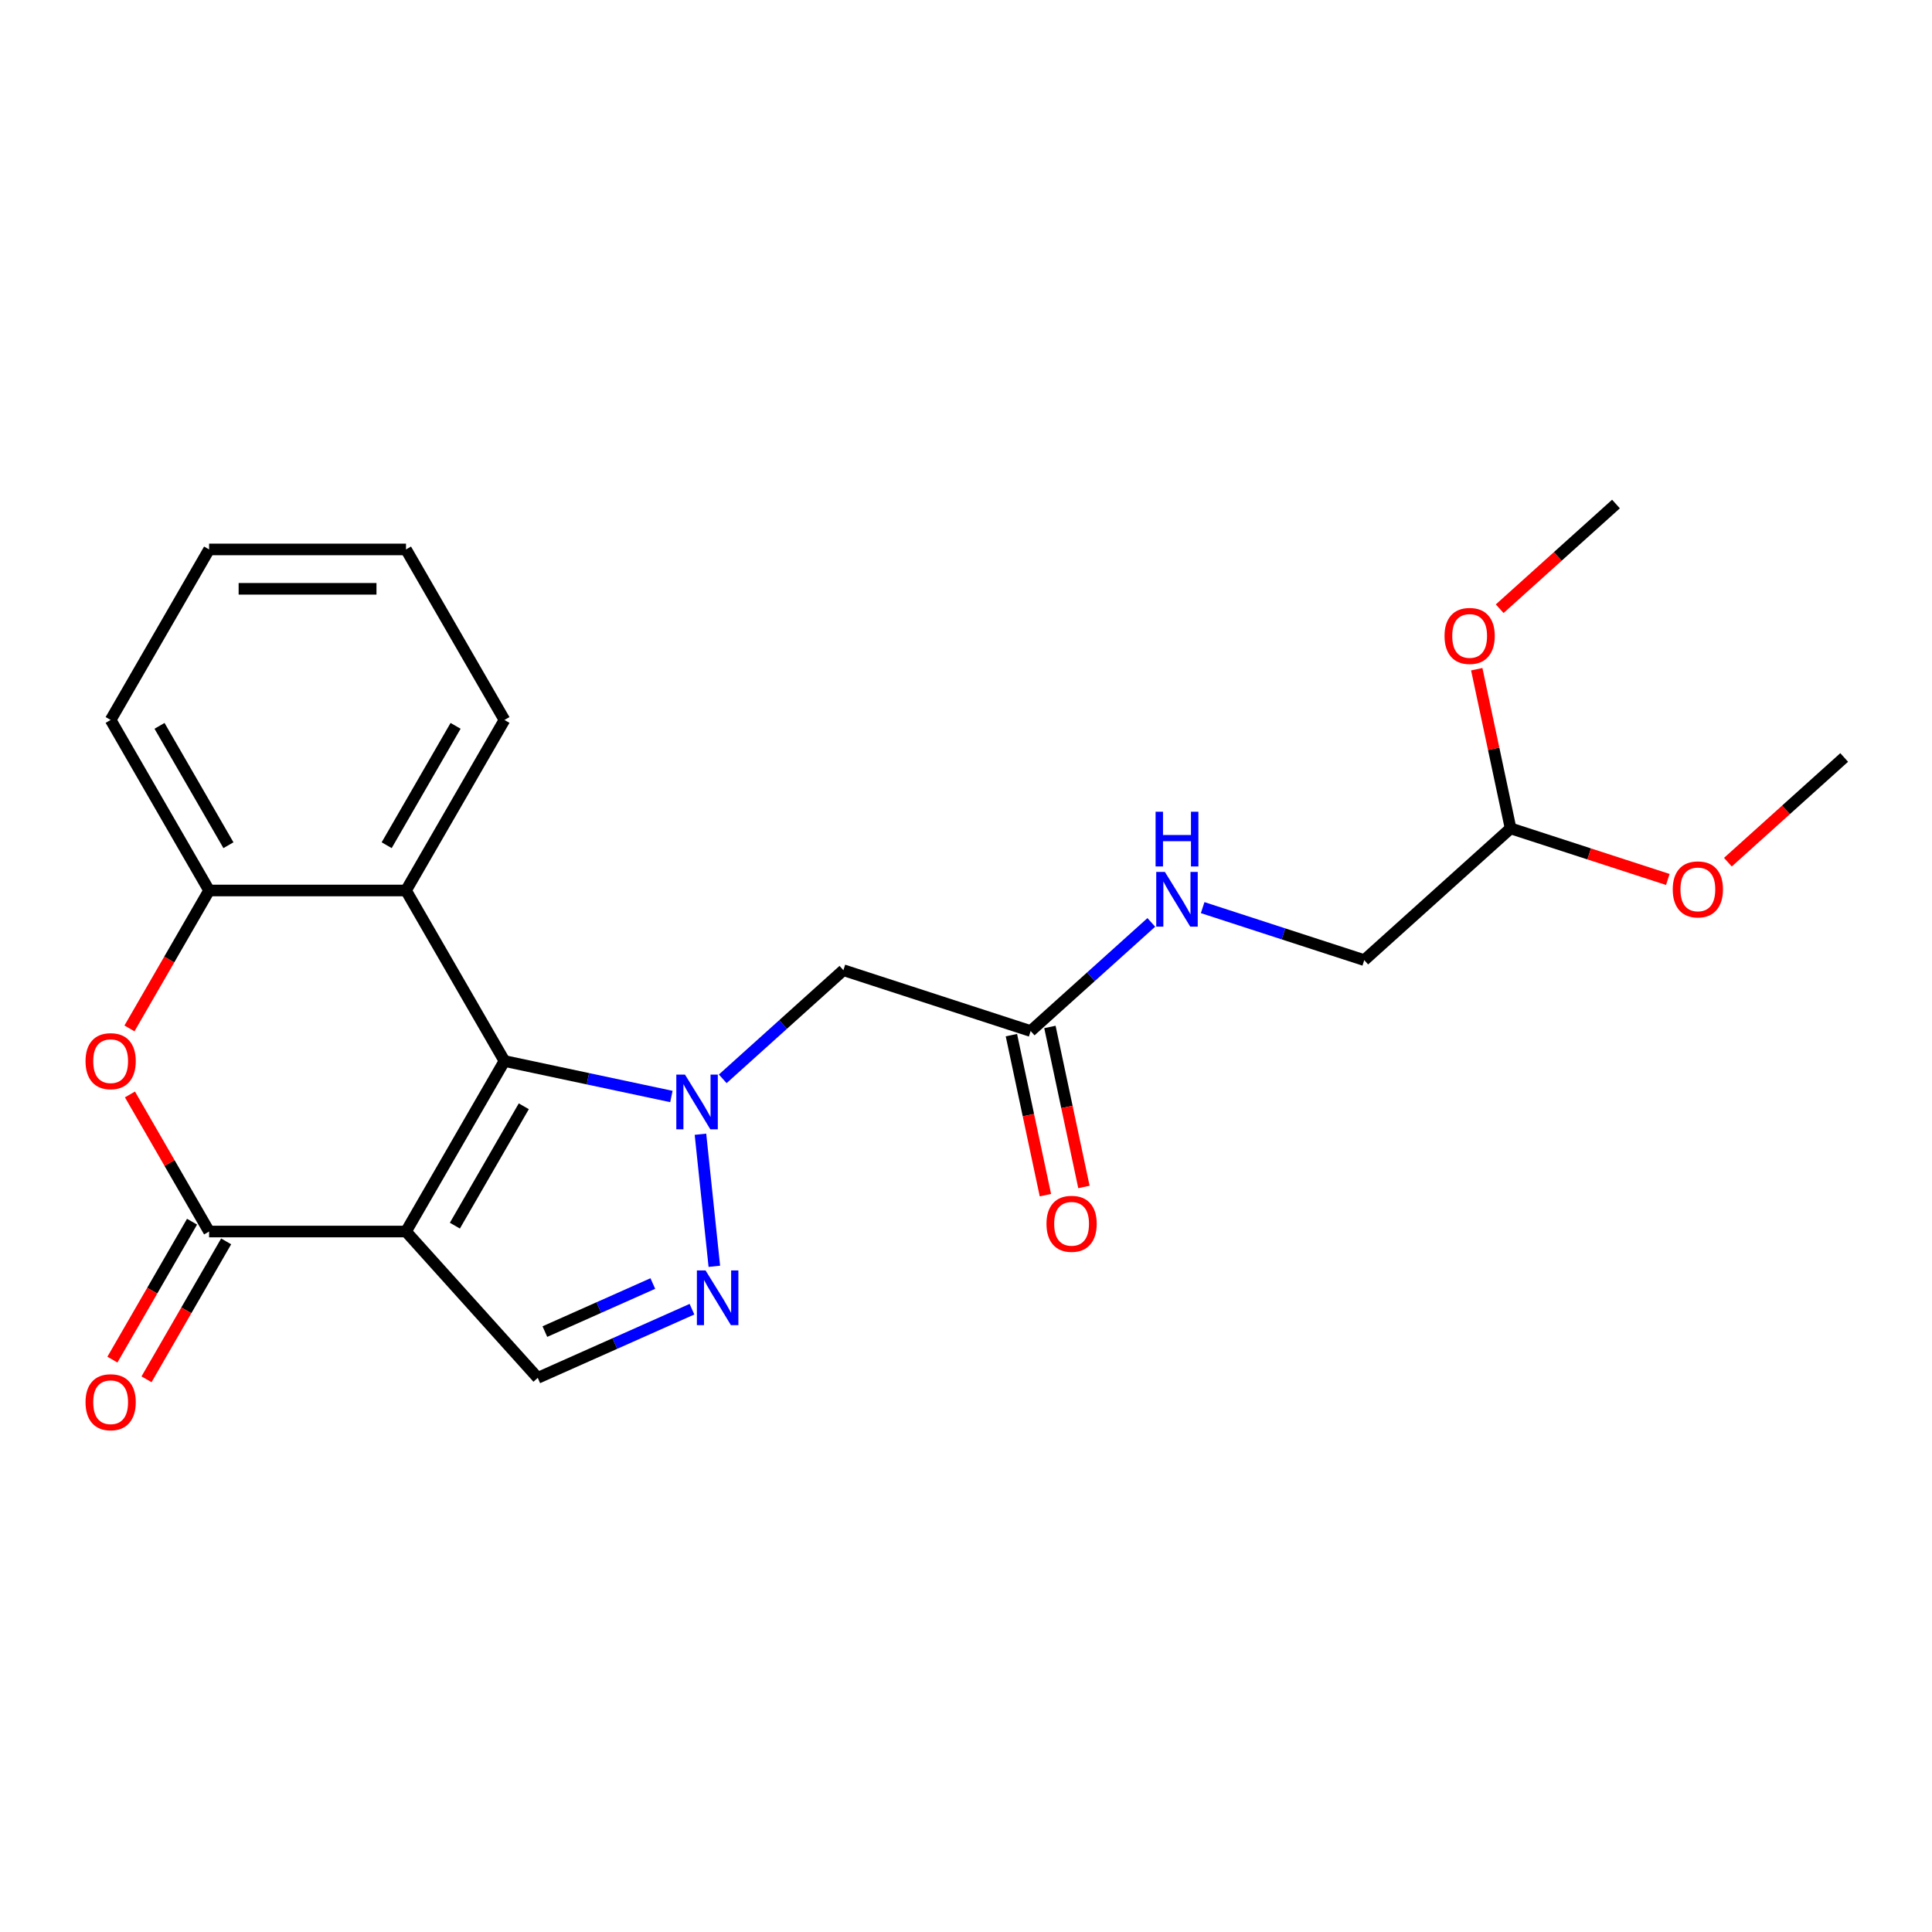 <?xml version='1.0' encoding='iso-8859-1'?>
<svg version='1.1' baseProfile='full'
              xmlns='http://www.w3.org/2000/svg'
                      xmlns:rdkit='http://www.rdkit.org/xml'
                      xmlns:xlink='http://www.w3.org/1999/xlink'
                  xml:space='preserve'
width='1000px' height='1000px' viewBox='0 0 1000 1000'>
<!-- END OF HEADER -->
<rect style='opacity:1.0;fill:#FFFFFF;stroke:none' width='1000' height='1000' x='0' y='0'> </rect>
<path class='bond-1' d='M 210.148,637.441 L 261.107,549.177' style='fill:none;fill-rule:evenodd;stroke:#000000;stroke-width:6px;stroke-linecap:butt;stroke-linejoin:miter;stroke-opacity:1' />
<path class='bond-1' d='M 235.444,634.393 L 271.115,572.609' style='fill:none;fill-rule:evenodd;stroke:#000000;stroke-width:6px;stroke-linecap:butt;stroke-linejoin:miter;stroke-opacity:1' />
<path class='bond-2' d='M 210.148,637.441 L 108.23,637.441' style='fill:none;fill-rule:evenodd;stroke:#000000;stroke-width:6px;stroke-linecap:butt;stroke-linejoin:miter;stroke-opacity:1' />
<path class='bond-6' d='M 210.148,637.441 L 278.344,713.181' style='fill:none;fill-rule:evenodd;stroke:#000000;stroke-width:6px;stroke-linecap:butt;stroke-linejoin:miter;stroke-opacity:1' />
<path class='bond-0' d='M 347.509,567.543 L 304.308,558.36' style='fill:none;fill-rule:evenodd;stroke:#0000FF;stroke-width:6px;stroke-linecap:butt;stroke-linejoin:miter;stroke-opacity:1' />
<path class='bond-0' d='M 304.308,558.36 L 261.107,549.177' style='fill:none;fill-rule:evenodd;stroke:#000000;stroke-width:6px;stroke-linecap:butt;stroke-linejoin:miter;stroke-opacity:1' />
<path class='bond-7' d='M 374.085,558.403 L 405.311,530.287' style='fill:none;fill-rule:evenodd;stroke:#0000FF;stroke-width:6px;stroke-linecap:butt;stroke-linejoin:miter;stroke-opacity:1' />
<path class='bond-7' d='M 405.311,530.287 L 436.537,502.171' style='fill:none;fill-rule:evenodd;stroke:#000000;stroke-width:6px;stroke-linecap:butt;stroke-linejoin:miter;stroke-opacity:1' />
<path class='bond-23' d='M 362.553,587.075 L 369.739,655.439' style='fill:none;fill-rule:evenodd;stroke:#0000FF;stroke-width:6px;stroke-linecap:butt;stroke-linejoin:miter;stroke-opacity:1' />
<path class='bond-4' d='M 261.107,549.177 L 210.148,460.914' style='fill:none;fill-rule:evenodd;stroke:#000000;stroke-width:6px;stroke-linecap:butt;stroke-linejoin:miter;stroke-opacity:1' />
<path class='bond-5' d='M 108.23,637.441 L 87.747,601.963' style='fill:none;fill-rule:evenodd;stroke:#000000;stroke-width:6px;stroke-linecap:butt;stroke-linejoin:miter;stroke-opacity:1' />
<path class='bond-5' d='M 87.747,601.963 L 67.263,566.485' style='fill:none;fill-rule:evenodd;stroke:#FF0000;stroke-width:6px;stroke-linecap:butt;stroke-linejoin:miter;stroke-opacity:1' />
<path class='bond-10' d='M 99.403,632.345 L 78.793,668.043' style='fill:none;fill-rule:evenodd;stroke:#000000;stroke-width:6px;stroke-linecap:butt;stroke-linejoin:miter;stroke-opacity:1' />
<path class='bond-10' d='M 78.793,668.043 L 58.183,703.741' style='fill:none;fill-rule:evenodd;stroke:#FF0000;stroke-width:6px;stroke-linecap:butt;stroke-linejoin:miter;stroke-opacity:1' />
<path class='bond-10' d='M 117.056,642.537 L 96.446,678.235' style='fill:none;fill-rule:evenodd;stroke:#000000;stroke-width:6px;stroke-linecap:butt;stroke-linejoin:miter;stroke-opacity:1' />
<path class='bond-10' d='M 96.446,678.235 L 75.836,713.932' style='fill:none;fill-rule:evenodd;stroke:#FF0000;stroke-width:6px;stroke-linecap:butt;stroke-linejoin:miter;stroke-opacity:1' />
<path class='bond-3' d='M 358.163,677.643 L 318.253,695.412' style='fill:none;fill-rule:evenodd;stroke:#0000FF;stroke-width:6px;stroke-linecap:butt;stroke-linejoin:miter;stroke-opacity:1' />
<path class='bond-3' d='M 318.253,695.412 L 278.344,713.181' style='fill:none;fill-rule:evenodd;stroke:#000000;stroke-width:6px;stroke-linecap:butt;stroke-linejoin:miter;stroke-opacity:1' />
<path class='bond-3' d='M 337.899,664.352 L 309.963,676.791' style='fill:none;fill-rule:evenodd;stroke:#0000FF;stroke-width:6px;stroke-linecap:butt;stroke-linejoin:miter;stroke-opacity:1' />
<path class='bond-3' d='M 309.963,676.791 L 282.026,689.229' style='fill:none;fill-rule:evenodd;stroke:#000000;stroke-width:6px;stroke-linecap:butt;stroke-linejoin:miter;stroke-opacity:1' />
<path class='bond-15' d='M 210.148,460.914 L 261.107,372.65' style='fill:none;fill-rule:evenodd;stroke:#000000;stroke-width:6px;stroke-linecap:butt;stroke-linejoin:miter;stroke-opacity:1' />
<path class='bond-15' d='M 200.139,437.483 L 235.81,375.698' style='fill:none;fill-rule:evenodd;stroke:#000000;stroke-width:6px;stroke-linecap:butt;stroke-linejoin:miter;stroke-opacity:1' />
<path class='bond-24' d='M 210.148,460.914 L 108.23,460.914' style='fill:none;fill-rule:evenodd;stroke:#000000;stroke-width:6px;stroke-linecap:butt;stroke-linejoin:miter;stroke-opacity:1' />
<path class='bond-8' d='M 67.01,532.309 L 87.62,496.612' style='fill:none;fill-rule:evenodd;stroke:#FF0000;stroke-width:6px;stroke-linecap:butt;stroke-linejoin:miter;stroke-opacity:1' />
<path class='bond-8' d='M 87.62,496.612 L 108.23,460.914' style='fill:none;fill-rule:evenodd;stroke:#000000;stroke-width:6px;stroke-linecap:butt;stroke-linejoin:miter;stroke-opacity:1' />
<path class='bond-9' d='M 436.537,502.171 L 533.467,533.665' style='fill:none;fill-rule:evenodd;stroke:#000000;stroke-width:6px;stroke-linecap:butt;stroke-linejoin:miter;stroke-opacity:1' />
<path class='bond-18' d='M 108.23,460.914 L 57.271,372.65' style='fill:none;fill-rule:evenodd;stroke:#000000;stroke-width:6px;stroke-linecap:butt;stroke-linejoin:miter;stroke-opacity:1' />
<path class='bond-18' d='M 118.239,437.483 L 82.567,375.698' style='fill:none;fill-rule:evenodd;stroke:#000000;stroke-width:6px;stroke-linecap:butt;stroke-linejoin:miter;stroke-opacity:1' />
<path class='bond-11' d='M 533.467,533.665 L 564.693,505.549' style='fill:none;fill-rule:evenodd;stroke:#000000;stroke-width:6px;stroke-linecap:butt;stroke-linejoin:miter;stroke-opacity:1' />
<path class='bond-11' d='M 564.693,505.549 L 595.919,477.433' style='fill:none;fill-rule:evenodd;stroke:#0000FF;stroke-width:6px;stroke-linecap:butt;stroke-linejoin:miter;stroke-opacity:1' />
<path class='bond-12' d='M 523.498,535.784 L 532.3,577.196' style='fill:none;fill-rule:evenodd;stroke:#000000;stroke-width:6px;stroke-linecap:butt;stroke-linejoin:miter;stroke-opacity:1' />
<path class='bond-12' d='M 532.3,577.196 L 541.102,618.607' style='fill:none;fill-rule:evenodd;stroke:#FF0000;stroke-width:6px;stroke-linecap:butt;stroke-linejoin:miter;stroke-opacity:1' />
<path class='bond-12' d='M 543.436,531.546 L 552.238,572.958' style='fill:none;fill-rule:evenodd;stroke:#000000;stroke-width:6px;stroke-linecap:butt;stroke-linejoin:miter;stroke-opacity:1' />
<path class='bond-12' d='M 552.238,572.958 L 561.04,614.369' style='fill:none;fill-rule:evenodd;stroke:#FF0000;stroke-width:6px;stroke-linecap:butt;stroke-linejoin:miter;stroke-opacity:1' />
<path class='bond-14' d='M 622.494,469.786 L 664.315,483.375' style='fill:none;fill-rule:evenodd;stroke:#0000FF;stroke-width:6px;stroke-linecap:butt;stroke-linejoin:miter;stroke-opacity:1' />
<path class='bond-14' d='M 664.315,483.375 L 706.136,496.963' style='fill:none;fill-rule:evenodd;stroke:#000000;stroke-width:6px;stroke-linecap:butt;stroke-linejoin:miter;stroke-opacity:1' />
<path class='bond-13' d='M 781.876,428.767 L 706.136,496.963' style='fill:none;fill-rule:evenodd;stroke:#000000;stroke-width:6px;stroke-linecap:butt;stroke-linejoin:miter;stroke-opacity:1' />
<path class='bond-16' d='M 781.876,428.767 L 822.567,441.988' style='fill:none;fill-rule:evenodd;stroke:#000000;stroke-width:6px;stroke-linecap:butt;stroke-linejoin:miter;stroke-opacity:1' />
<path class='bond-16' d='M 822.567,441.988 L 863.258,455.209' style='fill:none;fill-rule:evenodd;stroke:#FF0000;stroke-width:6px;stroke-linecap:butt;stroke-linejoin:miter;stroke-opacity:1' />
<path class='bond-17' d='M 781.876,428.767 L 773.12,387.575' style='fill:none;fill-rule:evenodd;stroke:#000000;stroke-width:6px;stroke-linecap:butt;stroke-linejoin:miter;stroke-opacity:1' />
<path class='bond-17' d='M 773.12,387.575 L 764.365,346.384' style='fill:none;fill-rule:evenodd;stroke:#FF0000;stroke-width:6px;stroke-linecap:butt;stroke-linejoin:miter;stroke-opacity:1' />
<path class='bond-21' d='M 261.107,372.65 L 210.148,284.387' style='fill:none;fill-rule:evenodd;stroke:#000000;stroke-width:6px;stroke-linecap:butt;stroke-linejoin:miter;stroke-opacity:1' />
<path class='bond-20' d='M 894.354,446.262 L 924.45,419.163' style='fill:none;fill-rule:evenodd;stroke:#FF0000;stroke-width:6px;stroke-linecap:butt;stroke-linejoin:miter;stroke-opacity:1' />
<path class='bond-20' d='M 924.45,419.163 L 954.545,392.065' style='fill:none;fill-rule:evenodd;stroke:#000000;stroke-width:6px;stroke-linecap:butt;stroke-linejoin:miter;stroke-opacity:1' />
<path class='bond-19' d='M 776.234,315.077 L 806.33,287.978' style='fill:none;fill-rule:evenodd;stroke:#FF0000;stroke-width:6px;stroke-linecap:butt;stroke-linejoin:miter;stroke-opacity:1' />
<path class='bond-19' d='M 806.33,287.978 L 836.426,260.88' style='fill:none;fill-rule:evenodd;stroke:#000000;stroke-width:6px;stroke-linecap:butt;stroke-linejoin:miter;stroke-opacity:1' />
<path class='bond-22' d='M 57.271,372.65 L 108.23,284.387' style='fill:none;fill-rule:evenodd;stroke:#000000;stroke-width:6px;stroke-linecap:butt;stroke-linejoin:miter;stroke-opacity:1' />
<path class='bond-25' d='M 210.148,284.387 L 108.23,284.387' style='fill:none;fill-rule:evenodd;stroke:#000000;stroke-width:6px;stroke-linecap:butt;stroke-linejoin:miter;stroke-opacity:1' />
<path class='bond-25' d='M 194.86,304.77 L 123.517,304.77' style='fill:none;fill-rule:evenodd;stroke:#000000;stroke-width:6px;stroke-linecap:butt;stroke-linejoin:miter;stroke-opacity:1' />
<path  class='atom-1' d='M 354.537 556.207
L 363.817 571.207
Q 364.737 572.687, 366.217 575.367
Q 367.697 578.047, 367.777 578.207
L 367.777 556.207
L 371.537 556.207
L 371.537 584.527
L 367.657 584.527
L 357.697 568.127
Q 356.537 566.207, 355.297 564.007
Q 354.097 561.807, 353.737 561.127
L 353.737 584.527
L 350.057 584.527
L 350.057 556.207
L 354.537 556.207
' fill='#0000FF'/>
<path  class='atom-4' d='M 365.191 657.567
L 374.471 672.567
Q 375.391 674.047, 376.871 676.727
Q 378.351 679.407, 378.431 679.567
L 378.431 657.567
L 382.191 657.567
L 382.191 685.887
L 378.311 685.887
L 368.351 669.487
Q 367.191 667.567, 365.951 665.367
Q 364.751 663.167, 364.391 662.487
L 364.391 685.887
L 360.711 685.887
L 360.711 657.567
L 365.191 657.567
' fill='#0000FF'/>
<path  class='atom-6' d='M 44.271 549.257
Q 44.271 542.457, 47.631 538.657
Q 50.991 534.857, 57.271 534.857
Q 63.551 534.857, 66.911 538.657
Q 70.271 542.457, 70.271 549.257
Q 70.271 556.137, 66.871 560.057
Q 63.471 563.937, 57.271 563.937
Q 51.031 563.937, 47.631 560.057
Q 44.271 556.177, 44.271 549.257
M 57.271 560.737
Q 61.591 560.737, 63.911 557.857
Q 66.271 554.937, 66.271 549.257
Q 66.271 543.697, 63.911 540.897
Q 61.591 538.057, 57.271 538.057
Q 52.951 538.057, 50.591 540.857
Q 48.271 543.657, 48.271 549.257
Q 48.271 554.977, 50.591 557.857
Q 52.951 560.737, 57.271 560.737
' fill='#FF0000'/>
<path  class='atom-11' d='M 44.271 725.784
Q 44.271 718.984, 47.631 715.184
Q 50.991 711.384, 57.271 711.384
Q 63.551 711.384, 66.911 715.184
Q 70.271 718.984, 70.271 725.784
Q 70.271 732.664, 66.871 736.584
Q 63.471 740.464, 57.271 740.464
Q 51.031 740.464, 47.631 736.584
Q 44.271 732.704, 44.271 725.784
M 57.271 737.264
Q 61.591 737.264, 63.911 734.384
Q 66.271 731.464, 66.271 725.784
Q 66.271 720.224, 63.911 717.424
Q 61.591 714.584, 57.271 714.584
Q 52.951 714.584, 50.591 717.384
Q 48.271 720.184, 48.271 725.784
Q 48.271 731.504, 50.591 734.384
Q 52.951 737.264, 57.271 737.264
' fill='#FF0000'/>
<path  class='atom-12' d='M 602.947 451.309
L 612.227 466.309
Q 613.147 467.789, 614.627 470.469
Q 616.107 473.149, 616.187 473.309
L 616.187 451.309
L 619.947 451.309
L 619.947 479.629
L 616.067 479.629
L 606.107 463.229
Q 604.947 461.309, 603.707 459.109
Q 602.507 456.909, 602.147 456.229
L 602.147 479.629
L 598.467 479.629
L 598.467 451.309
L 602.947 451.309
' fill='#0000FF'/>
<path  class='atom-12' d='M 598.127 420.157
L 601.967 420.157
L 601.967 432.197
L 616.447 432.197
L 616.447 420.157
L 620.287 420.157
L 620.287 448.477
L 616.447 448.477
L 616.447 435.397
L 601.967 435.397
L 601.967 448.477
L 598.127 448.477
L 598.127 420.157
' fill='#0000FF'/>
<path  class='atom-13' d='M 541.657 633.436
Q 541.657 626.636, 545.017 622.836
Q 548.377 619.036, 554.657 619.036
Q 560.937 619.036, 564.297 622.836
Q 567.657 626.636, 567.657 633.436
Q 567.657 640.316, 564.257 644.236
Q 560.857 648.116, 554.657 648.116
Q 548.417 648.116, 545.017 644.236
Q 541.657 640.356, 541.657 633.436
M 554.657 644.916
Q 558.977 644.916, 561.297 642.036
Q 563.657 639.116, 563.657 633.436
Q 563.657 627.876, 561.297 625.076
Q 558.977 622.236, 554.657 622.236
Q 550.337 622.236, 547.977 625.036
Q 545.657 627.836, 545.657 633.436
Q 545.657 639.156, 547.977 642.036
Q 550.337 644.916, 554.657 644.916
' fill='#FF0000'/>
<path  class='atom-17' d='M 865.806 460.341
Q 865.806 453.541, 869.166 449.741
Q 872.526 445.941, 878.806 445.941
Q 885.086 445.941, 888.446 449.741
Q 891.806 453.541, 891.806 460.341
Q 891.806 467.221, 888.406 471.141
Q 885.006 475.021, 878.806 475.021
Q 872.566 475.021, 869.166 471.141
Q 865.806 467.261, 865.806 460.341
M 878.806 471.821
Q 883.126 471.821, 885.446 468.941
Q 887.806 466.021, 887.806 460.341
Q 887.806 454.781, 885.446 451.981
Q 883.126 449.141, 878.806 449.141
Q 874.486 449.141, 872.126 451.941
Q 869.806 454.741, 869.806 460.341
Q 869.806 466.061, 872.126 468.941
Q 874.486 471.821, 878.806 471.821
' fill='#FF0000'/>
<path  class='atom-18' d='M 747.686 329.156
Q 747.686 322.356, 751.046 318.556
Q 754.406 314.756, 760.686 314.756
Q 766.966 314.756, 770.326 318.556
Q 773.686 322.356, 773.686 329.156
Q 773.686 336.036, 770.286 339.956
Q 766.886 343.836, 760.686 343.836
Q 754.446 343.836, 751.046 339.956
Q 747.686 336.076, 747.686 329.156
M 760.686 340.636
Q 765.006 340.636, 767.326 337.756
Q 769.686 334.836, 769.686 329.156
Q 769.686 323.596, 767.326 320.796
Q 765.006 317.956, 760.686 317.956
Q 756.366 317.956, 754.006 320.756
Q 751.686 323.556, 751.686 329.156
Q 751.686 334.876, 754.006 337.756
Q 756.366 340.636, 760.686 340.636
' fill='#FF0000'/>
</svg>
